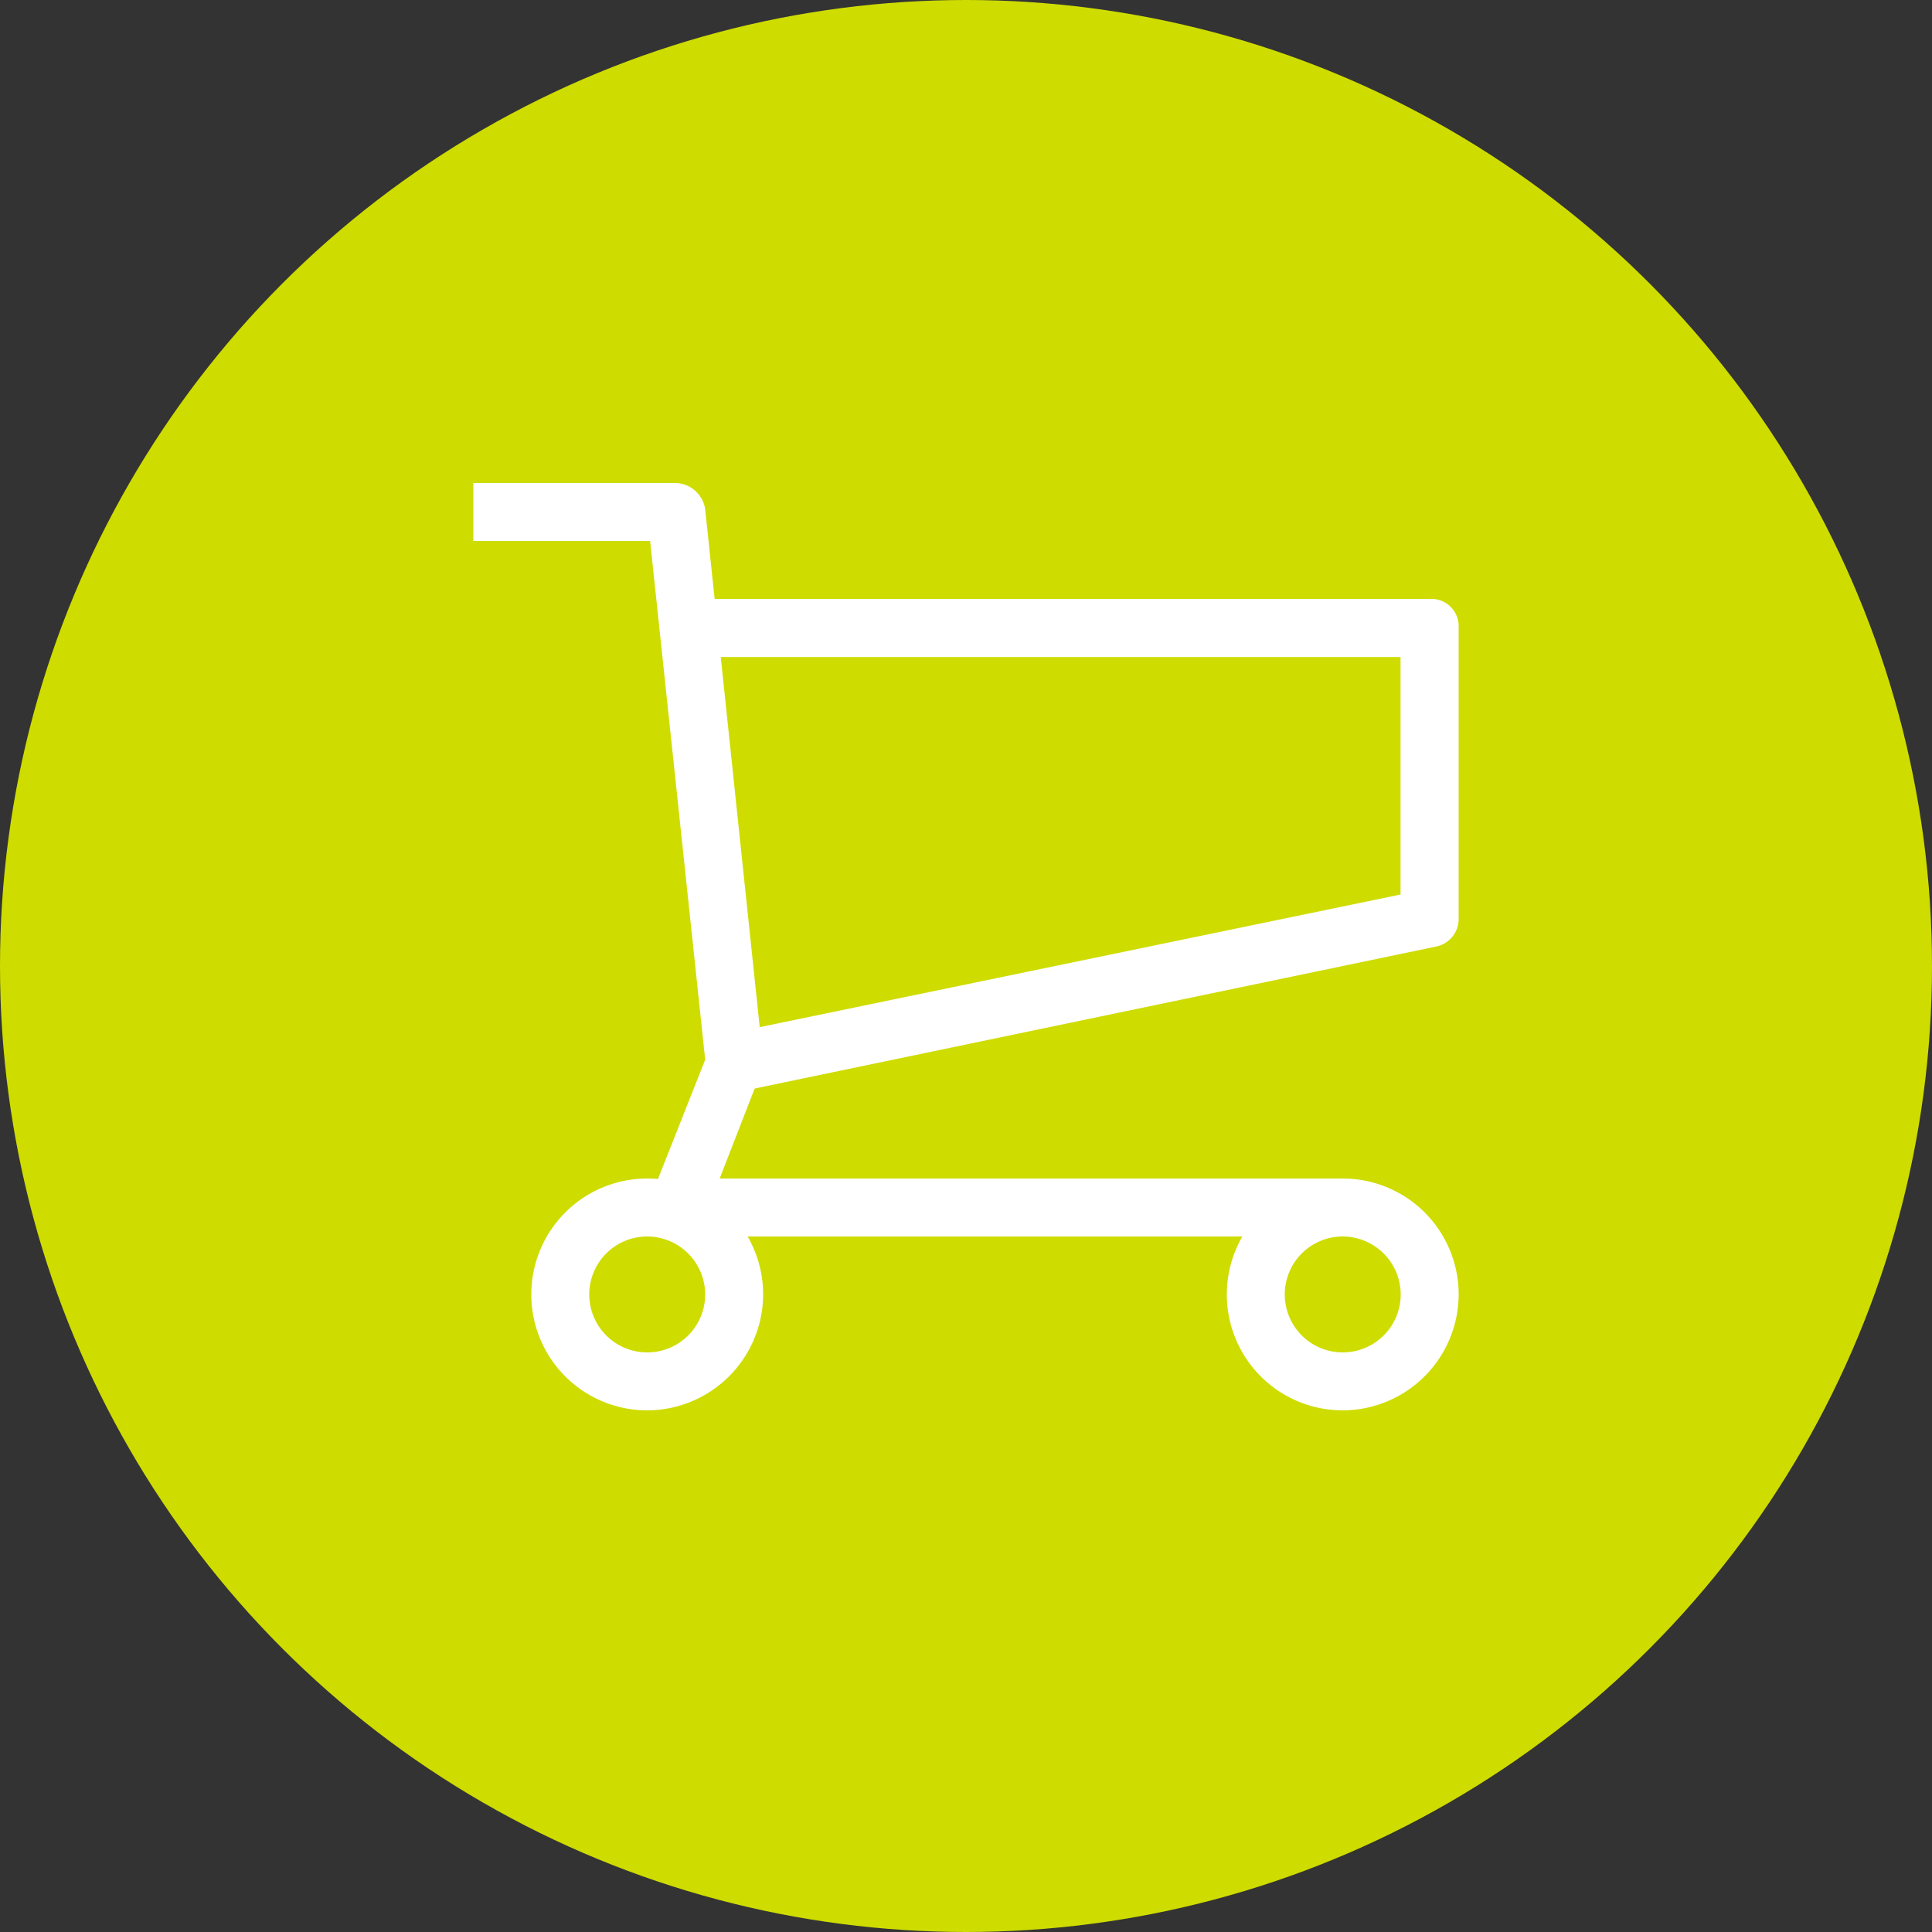 ﻿<svg xmlns="http://www.w3.org/2000/svg" width="42" height="42" viewBox="0 0 48 48">
  <rect x="0" y="0" width="48" height="48" fill="#333333" stroke="none"/>
  <g id="Grupo_472" data-name="Grupo 472" transform="translate(-1732 -29)">
    <circle id="Elipse_20" data-name="Elipse 20" cx="24" cy="24" r="24" transform="translate(1732 29)" fill="#cedc00"/>
    <g id="__TEMP__SVG__" transform="translate(1739.44 35.24)">
      <path id="Caminho_402" data-name="Caminho 402" d="M25.2,24.48H9.36a.889.889,0,0,1-.576-.288.677.677,0,0,1-.072-.648l1.368-3.456L8.712,7.2H4.32V5.76H9.36a.766.766,0,0,1,.72.648l1.44,13.68a.649.649,0,0,1-.072.36L10.44,23.04H25.92l-.72,1.44Z" fill="#fff"/>
      <path id="Caminho_403" data-name="Caminho 403" d="M10.944,20.88l-.288-1.44,16.7-3.456v-5.9H10.08V8.64h18a.68.68,0,0,1,.72.72v7.2a.7.7,0,0,1-.576.72l-17.28,3.6Z" fill="#fff"/>
      <path id="Caminho_404" data-name="Caminho 404" d="M25.92,28.8a2.88,2.88,0,1,1,2.88-2.88,2.888,2.888,0,0,1-2.88,2.88Zm0-4.32a1.44,1.44,0,1,0,1.44,1.44A1.444,1.444,0,0,0,25.92,24.48Z" fill="#fff"/>
      <path id="Caminho_405" data-name="Caminho 405" d="M8.64,28.8a2.88,2.88,0,1,1,2.88-2.88A2.888,2.888,0,0,1,8.64,28.8Zm0-4.32a1.44,1.44,0,1,0,1.44,1.44,1.444,1.444,0,0,0-1.44-1.44Z" fill="#fff"/>
    </g>
  </g>
</svg>